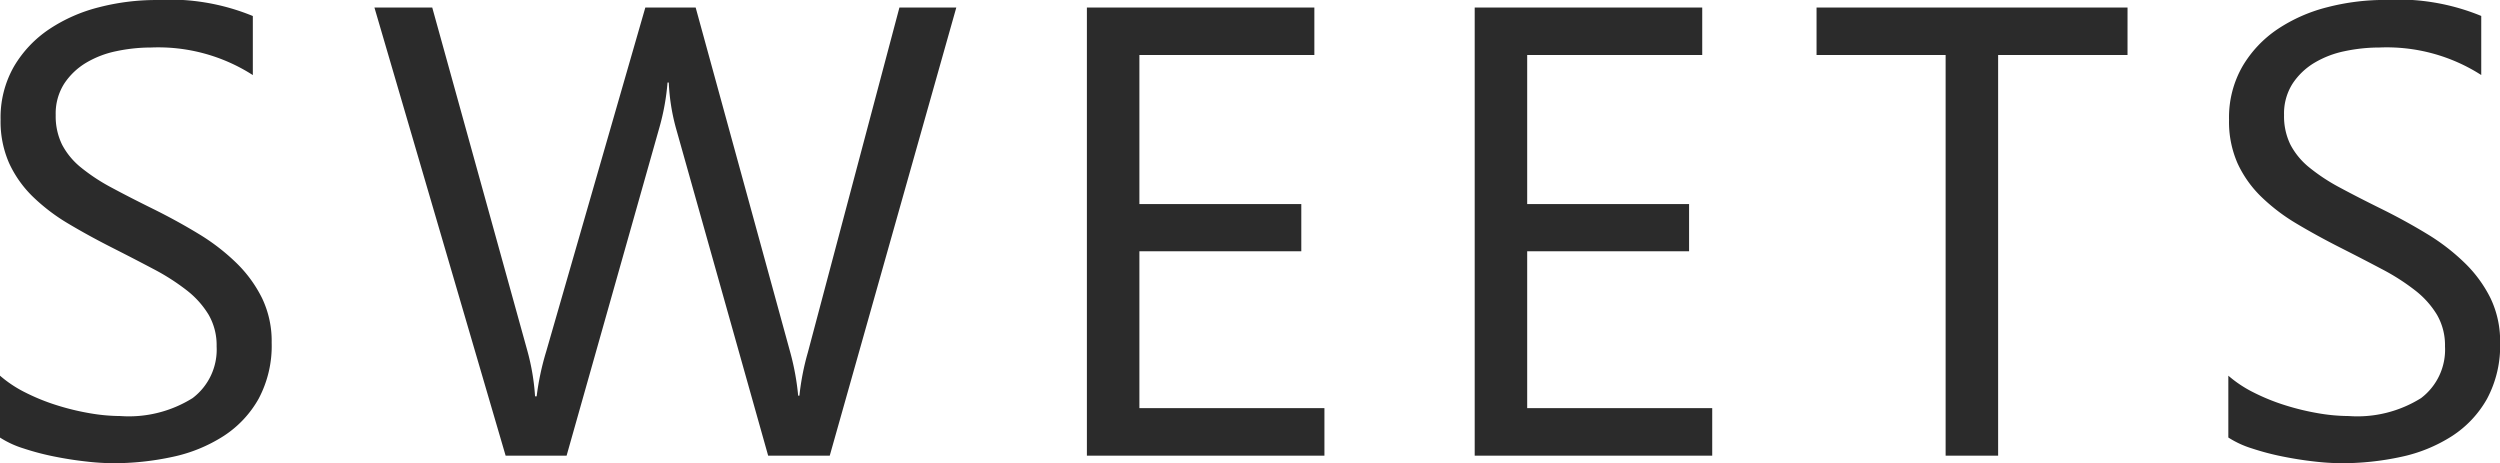 <svg xmlns="http://www.w3.org/2000/svg" width="156.23" height="28.945" viewBox="0 0 156.23 28.945">
  <path id="txt-SWEETS" d="M2.363-1.133V-5A7.511,7.511,0,0,0,3.955-3.945a12.9,12.9,0,0,0,1.953.791,15.548,15.548,0,0,0,2.061.5,11.488,11.488,0,0,0,1.914.176A7.5,7.5,0,0,0,14.4-3.6,3.8,3.8,0,0,0,15.9-6.836a3.8,3.8,0,0,0-.5-1.973,5.61,5.61,0,0,0-1.377-1.533,13.663,13.663,0,0,0-2.08-1.328q-1.2-.635-2.588-1.338-1.465-.742-2.734-1.5a11.849,11.849,0,0,1-2.207-1.68,7.006,7.006,0,0,1-1.475-2.08A6.438,6.438,0,0,1,2.4-21a6.407,6.407,0,0,1,.84-3.33A7.2,7.2,0,0,1,5.449-26.66a10.006,10.006,0,0,1,3.115-1.367,14.264,14.264,0,0,1,3.564-.449,13.659,13.659,0,0,1,6.035,1v3.691A10.94,10.94,0,0,0,11.8-25.508a10.472,10.472,0,0,0-2.148.225,6.069,6.069,0,0,0-1.914.732,4.24,4.24,0,0,0-1.367,1.309,3.473,3.473,0,0,0-.527,1.953,4.021,4.021,0,0,0,.4,1.855,4.548,4.548,0,0,0,1.182,1.426,11.769,11.769,0,0,0,1.9,1.25q1.123.605,2.588,1.328,1.5.742,2.852,1.563a13.034,13.034,0,0,1,2.363,1.816A8.072,8.072,0,0,1,18.74-9.844a6.2,6.2,0,0,1,.6,2.773,7.033,7.033,0,0,1-.811,3.506A6.652,6.652,0,0,1,16.338-1.23a9.554,9.554,0,0,1-3.174,1.3,17.382,17.382,0,0,1-3.789.4A15.44,15.44,0,0,1,7.734.361Q6.758.254,5.742.049A16.256,16.256,0,0,1,3.818-.459,5.986,5.986,0,0,1,2.363-1.133ZM62.125-28.008,54.215,0H50.367L44.605-20.469a12.814,12.814,0,0,1-.449-2.852h-.078a14.468,14.468,0,0,1-.508,2.813L37.77,0H33.961l-8.2-28.008h3.613L35.328-6.523A14.1,14.1,0,0,1,35.8-3.711h.1A16.6,16.6,0,0,1,36.5-6.523l6.191-21.484h3.145L51.773-6.367a15.831,15.831,0,0,1,.469,2.617h.078a15.689,15.689,0,0,1,.527-2.7L58.57-28.008ZM85.129,0H70.285V-28.008H84.5v2.969H73.566v9.316H83.684v2.949H73.566v9.8H85.129Zm24.234,0H94.52V-28.008h14.219v2.969H97.8v9.316h10.117v2.949H97.8v9.8h11.563Zm25.953-25.039H127.23V0h-3.281V-25.039h-8.066v-2.969h19.434Zm6.3,23.906V-5a7.511,7.511,0,0,0,1.592,1.055,12.9,12.9,0,0,0,1.953.791,15.548,15.548,0,0,0,2.061.5,11.488,11.488,0,0,0,1.914.176A7.5,7.5,0,0,0,153.662-3.6a3.8,3.8,0,0,0,1.494-3.232,3.8,3.8,0,0,0-.5-1.973,5.61,5.61,0,0,0-1.377-1.533,13.663,13.663,0,0,0-2.08-1.328q-1.2-.635-2.588-1.338-1.465-.742-2.734-1.5a11.849,11.849,0,0,1-2.207-1.68,7.006,7.006,0,0,1-1.475-2.08A6.438,6.438,0,0,1,141.66-21a6.407,6.407,0,0,1,.84-3.33,7.2,7.2,0,0,1,2.207-2.334,10.006,10.006,0,0,1,3.115-1.367,14.264,14.264,0,0,1,3.564-.449,13.659,13.659,0,0,1,6.035,1v3.691a10.94,10.94,0,0,0-6.367-1.719,10.472,10.472,0,0,0-2.148.225,6.069,6.069,0,0,0-1.914.732,4.24,4.24,0,0,0-1.367,1.309,3.473,3.473,0,0,0-.527,1.953,4.021,4.021,0,0,0,.4,1.855,4.548,4.548,0,0,0,1.182,1.426,11.769,11.769,0,0,0,1.9,1.25q1.123.605,2.588,1.328,1.5.742,2.852,1.563a13.034,13.034,0,0,1,2.363,1.816A8.072,8.072,0,0,1,158-9.844a6.2,6.2,0,0,1,.6,2.773,7.033,7.033,0,0,1-.811,3.506A6.652,6.652,0,0,1,155.6-1.23a9.554,9.554,0,0,1-3.174,1.3,17.382,17.382,0,0,1-3.789.4,15.441,15.441,0,0,1-1.641-.107Q146.016.254,145,.049a16.256,16.256,0,0,1-1.924-.508A5.986,5.986,0,0,1,141.621-1.133Z" transform="matrix(1, 0, 0, 1, -2.363, 28.477)" fill="#2b2b2b"/>
</svg>
